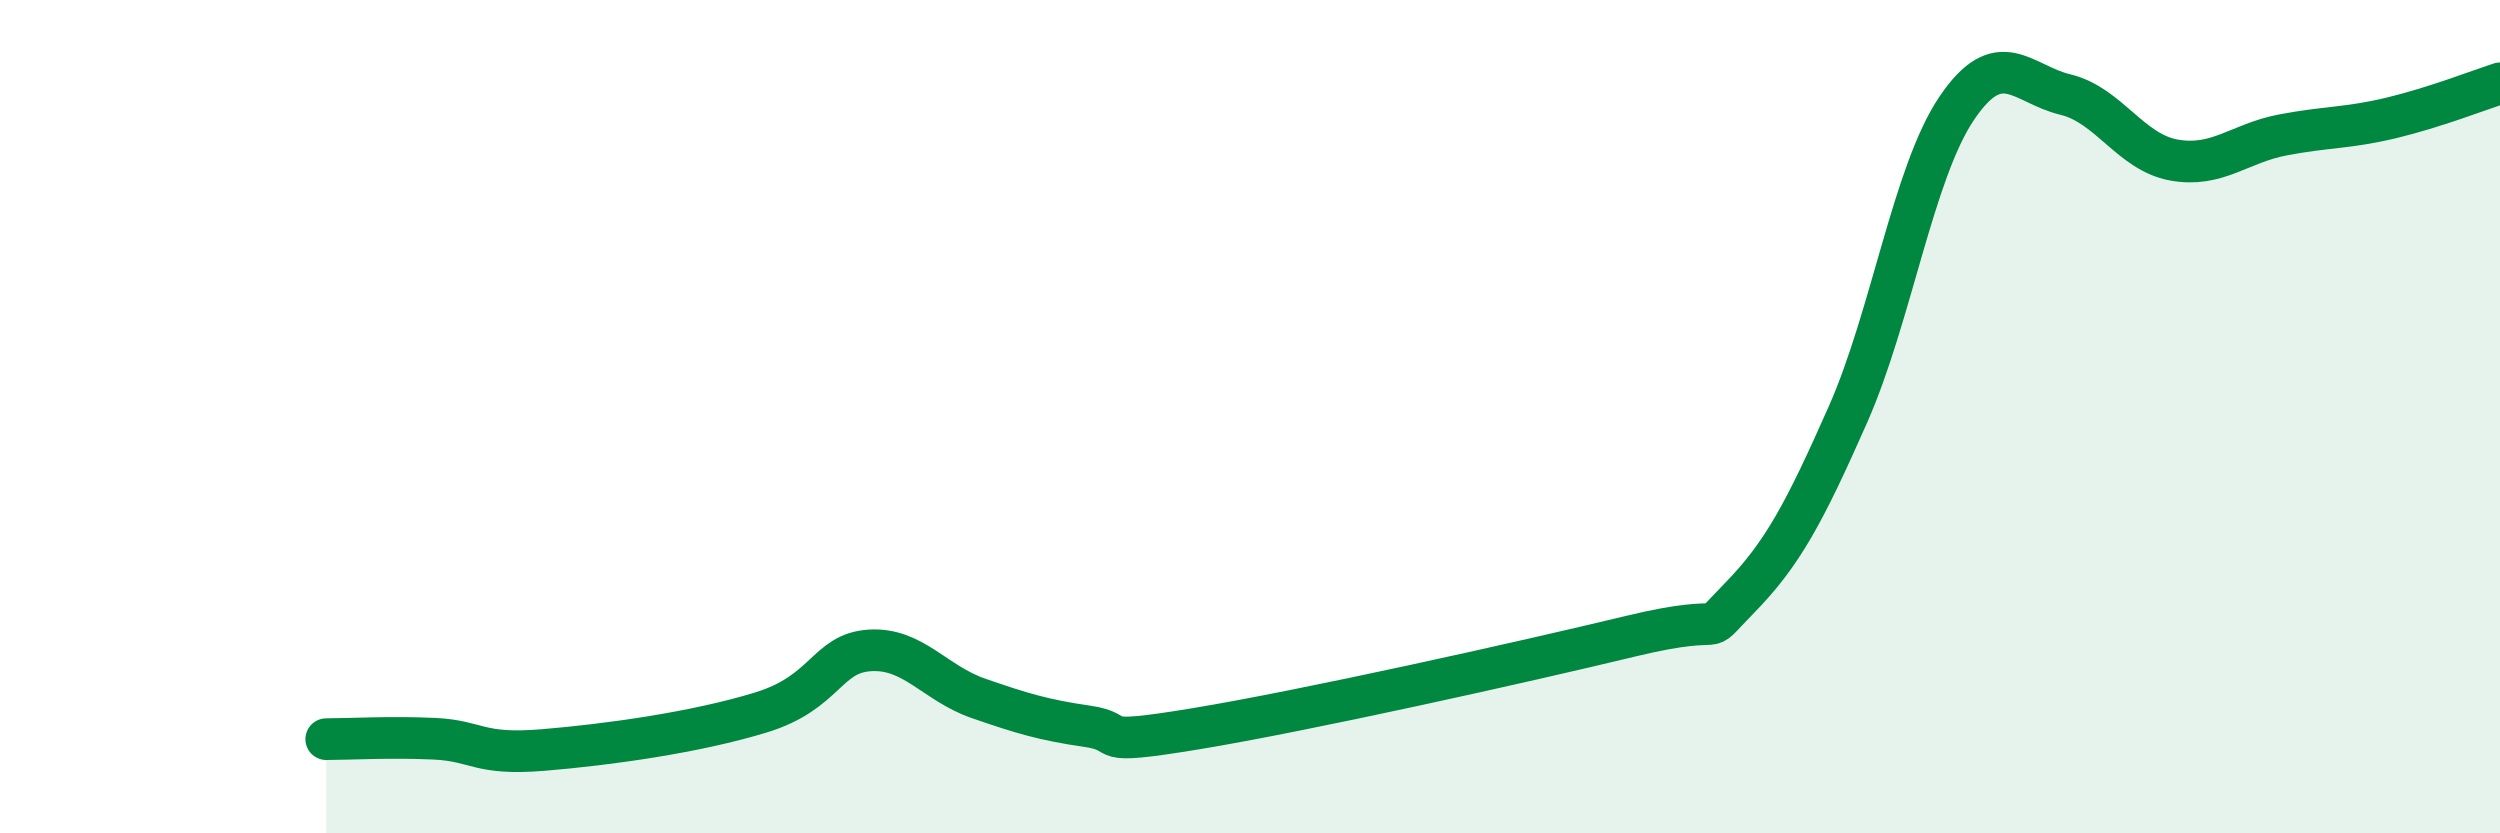 
    <svg width="60" height="20" viewBox="0 0 60 20" xmlns="http://www.w3.org/2000/svg">
      <path
        d="M 7.83,17.74 C 8.35,17.74 9.39,17.68 10.43,17.73 C 11.47,17.78 11.47,18.13 13.04,18 C 14.61,17.87 16.69,17.58 18.26,17.1 C 19.83,16.62 19.83,15.68 20.87,15.61 C 21.91,15.54 22.44,16.4 23.48,16.76 C 24.52,17.12 25.05,17.28 26.09,17.43 C 27.13,17.58 26.09,17.92 28.7,17.49 C 31.31,17.06 36.52,15.9 39.13,15.27 C 41.74,14.64 40.7,15.42 41.74,14.36 C 42.78,13.3 43.31,12.3 44.35,9.95 C 45.39,7.6 45.92,4.14 46.96,2.6 C 48,1.06 48.53,2.02 49.57,2.27 C 50.61,2.52 51.13,3.65 52.17,3.84 C 53.21,4.03 53.74,3.44 54.78,3.24 C 55.82,3.04 56.35,3.08 57.39,2.83 C 58.43,2.58 59.48,2.17 60,2L60 20L7.83 20Z"
        fill="#008740"
        opacity="0.1"
        stroke-linecap="round"
        stroke-linejoin="round"
      />
      <path
        d="M 7.83,17.74 C 8.35,17.74 9.39,17.68 10.43,17.73 C 11.47,17.78 11.47,18.13 13.04,18 C 14.61,17.87 16.69,17.58 18.26,17.1 C 19.83,16.62 19.83,15.68 20.87,15.61 C 21.91,15.54 22.44,16.4 23.48,16.76 C 24.52,17.12 25.05,17.28 26.09,17.43 C 27.13,17.58 26.09,17.92 28.7,17.49 C 31.31,17.06 36.52,15.9 39.13,15.27 C 41.74,14.64 40.7,15.42 41.74,14.36 C 42.78,13.3 43.31,12.3 44.35,9.95 C 45.39,7.6 45.92,4.14 46.96,2.6 C 48,1.06 48.53,2.02 49.57,2.27 C 50.61,2.52 51.13,3.65 52.17,3.84 C 53.21,4.03 53.74,3.44 54.78,3.24 C 55.82,3.04 56.35,3.08 57.39,2.83 C 58.43,2.58 59.48,2.17 60,2"
        stroke="#008740"
        stroke-width="1"
        fill="none"
        stroke-linecap="round"
        stroke-linejoin="round"
      />
    </svg>
  